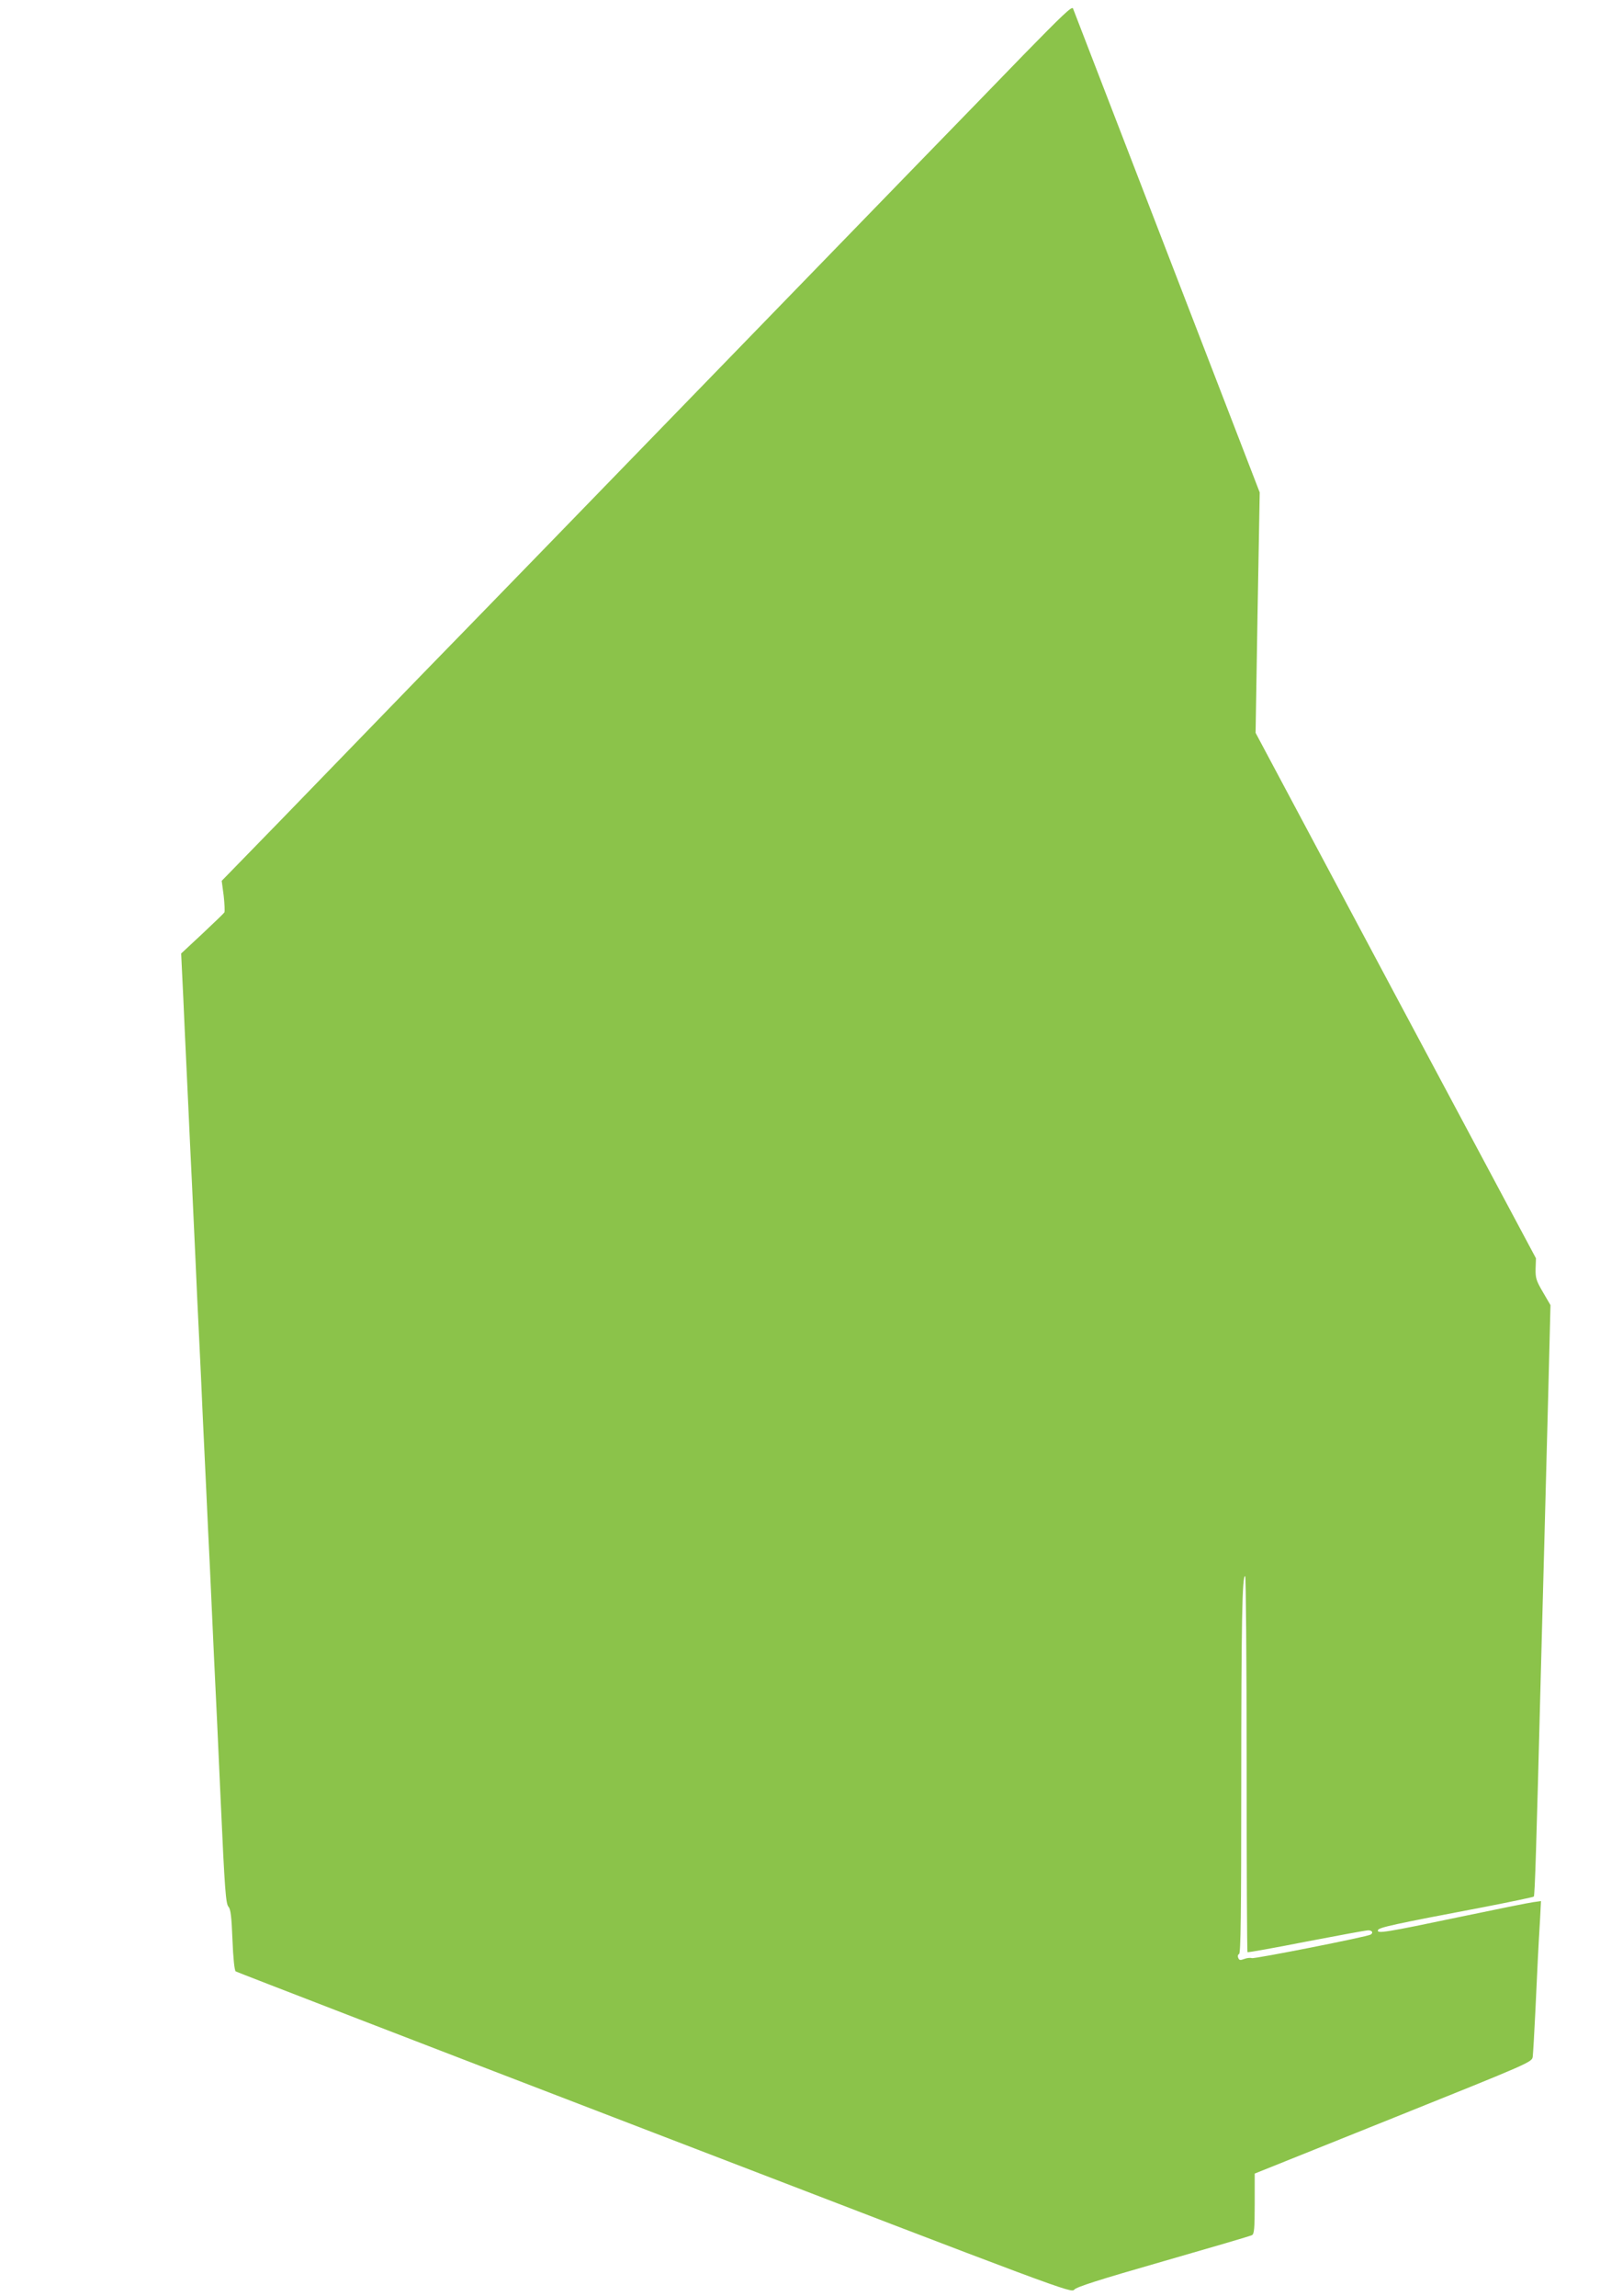 <?xml version="1.0" standalone="no"?>
<!DOCTYPE svg PUBLIC "-//W3C//DTD SVG 20010904//EN"
 "http://www.w3.org/TR/2001/REC-SVG-20010904/DTD/svg10.dtd">
<svg version="1.0" xmlns="http://www.w3.org/2000/svg"
 width="892pt" height="1280pt" viewBox="0 0 892 1280"
 preserveAspectRatio="xMidYMid meet">
<g transform="translate(0,1280) scale(0.1,-0.1)"
fill="#8bc34a" stroke="none">
<path d="M5705 12493 c-148 -153 -418 -431 -600 -618 -182 -187 -773 -797
-1315 -1355 -541 -558 -1068 -1100 -1170 -1205 -102 -104 -404 -415 -670 -690
-266 -275 -536 -553 -599 -617 l-115 -118 11 -82 c5 -46 7 -88 4 -94 -3 -5
-59 -59 -124 -120 l-117 -109 5 -105 c3 -58 10 -204 15 -325 6 -121 15 -312
20 -425 5 -113 14 -303 20 -422 5 -120 15 -315 20 -433 5 -118 14 -312 20
-430 6 -118 15 -313 20 -432 6 -120 15 -310 20 -423 5 -113 14 -303 20 -422
19 -420 30 -655 40 -858 5 -113 14 -311 20 -440 23 -510 29 -582 44 -599 12
-13 17 -57 22 -184 4 -101 11 -170 18 -176 6 -4 1057 -410 2335 -901 2290
-881 2323 -893 2340 -873 12 15 137 55 496 158 264 76 487 141 495 146 12 6
15 37 15 175 l0 168 772 310 c767 308 773 311 778 341 2 16 9 134 15 260 11
241 16 345 26 509 l5 99 -43 -6 c-24 -3 -207 -40 -408 -82 -415 -87 -465 -95
-458 -74 5 15 87 33 593 129 149 29 273 55 276 58 6 7 14 269 39 1237 6 215
15 552 20 750 5 198 15 574 22 835 l12 475 -42 72 c-38 65 -42 79 -41 131 l2
58 -782 1464 -781 1465 11 670 12 670 -517 1340 c-284 737 -520 1348 -524
1358 -6 14 -60 -38 -277 -260z m1245 -9527 c0 -573 2 -1045 5 -1048 3 -2 150
24 327 59 178 34 333 63 346 63 22 0 30 -14 13 -24 -19 -12 -646 -136 -662
-131 -9 3 -28 1 -43 -5 -22 -8 -28 -7 -33 7 -4 9 -1 19 5 21 9 3 12 227 12
930 0 916 5 1186 22 1176 4 -3 8 -474 8 -1048z"/>
</g>
</svg>
